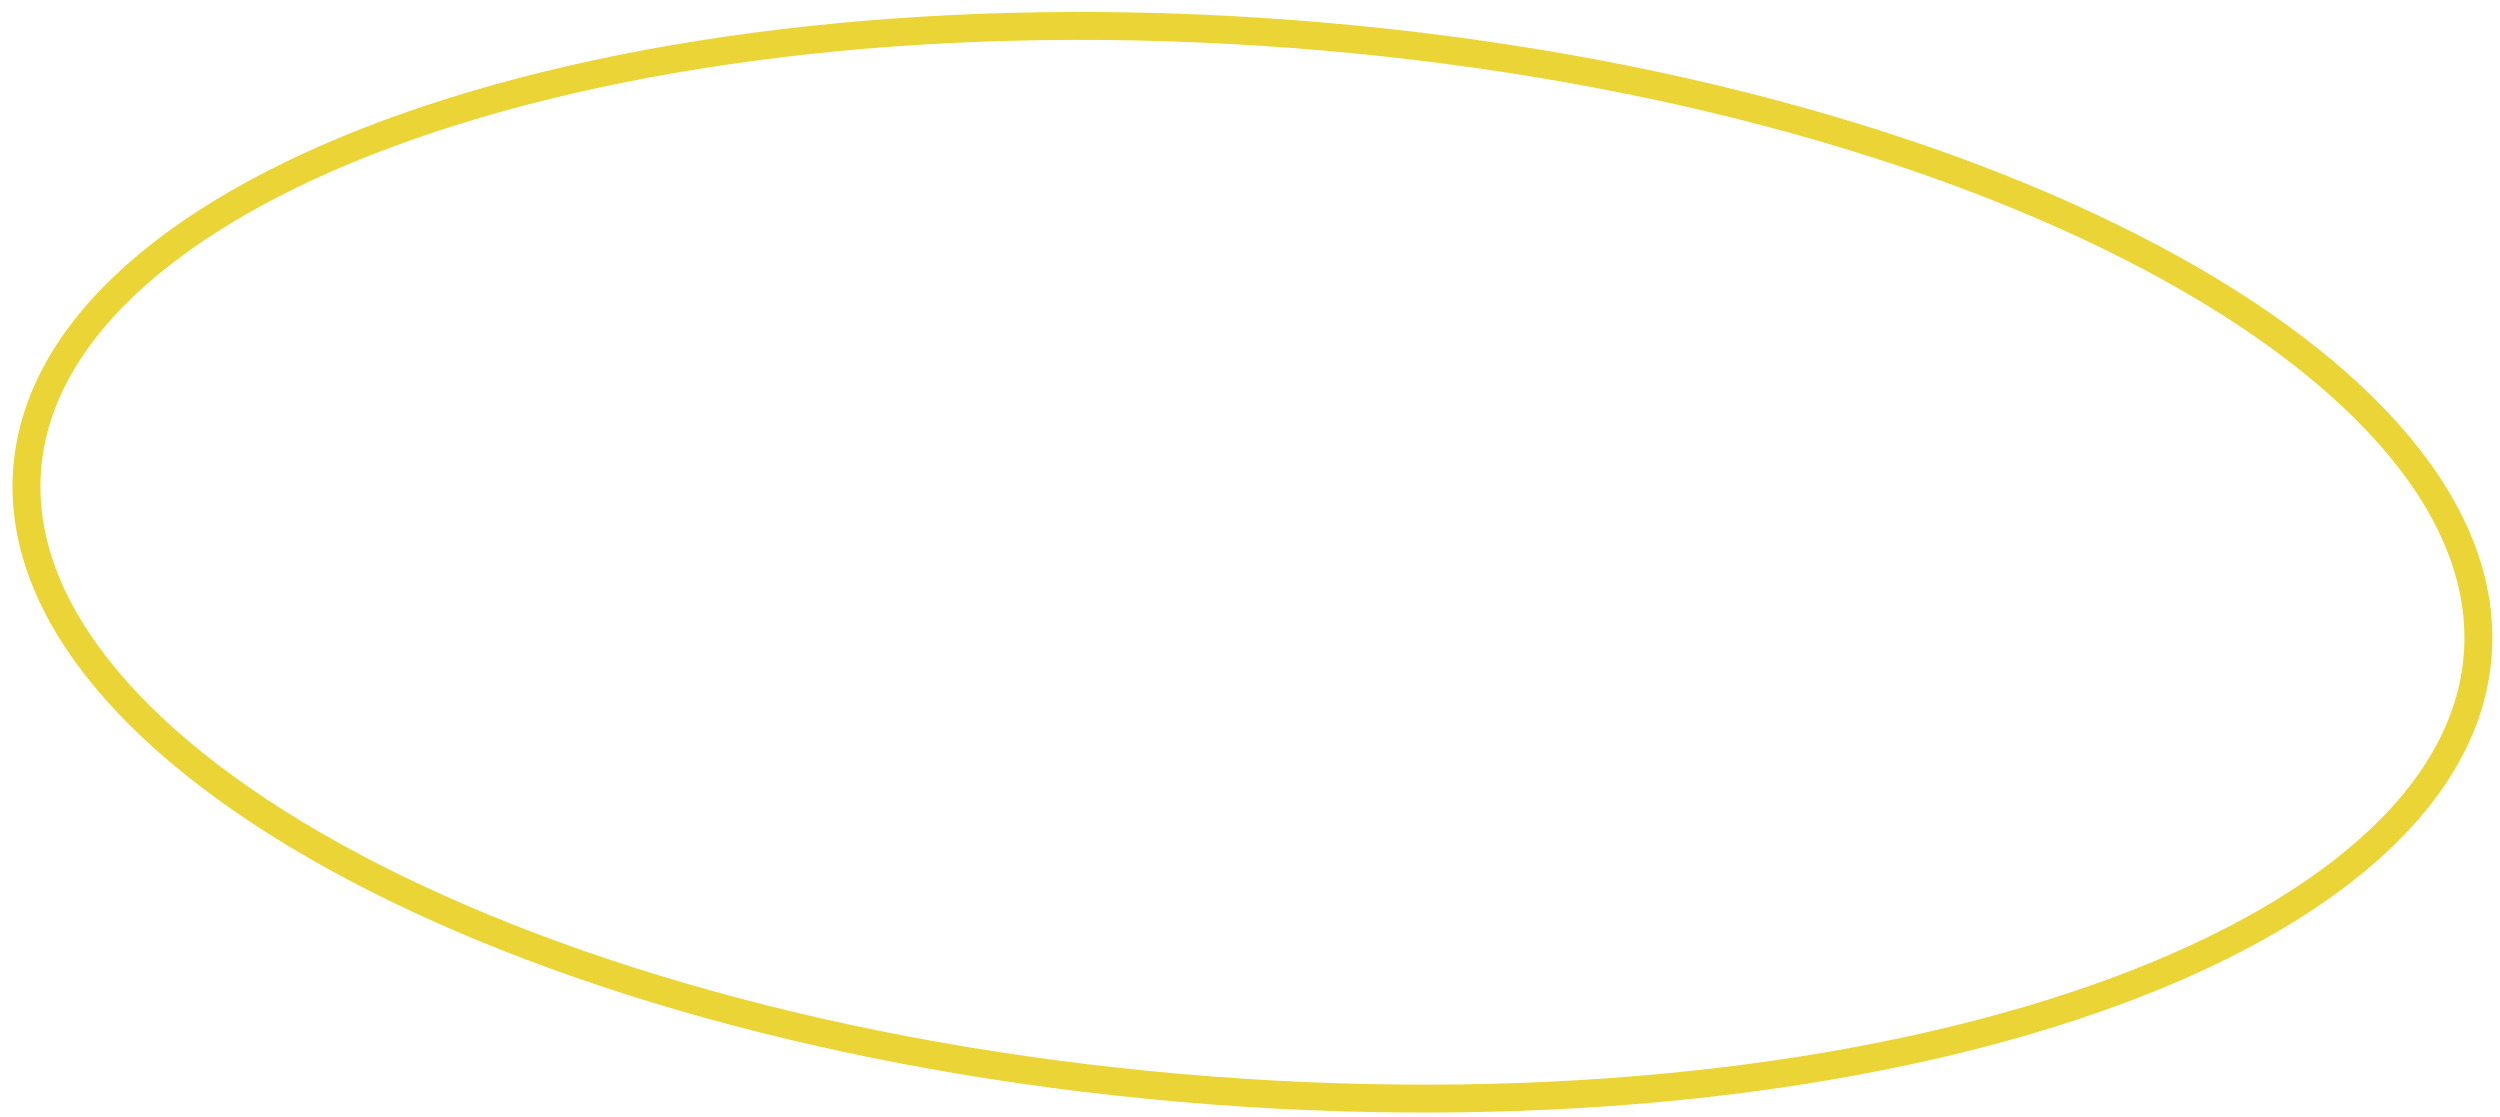 <svg width="179" height="80" viewBox="0 0 179 80" fill="none" xmlns="http://www.w3.org/2000/svg">
<path d="M92.536 2.436C116.933 4.282 138.646 10.279 154.023 18.44C161.713 22.522 167.775 27.122 171.804 31.974C175.829 36.821 177.786 41.868 177.406 46.898C177.025 51.927 174.33 56.623 169.622 60.809C164.908 64.999 158.222 68.634 150.006 71.511C133.576 77.265 111.208 79.926 86.811 78.08C62.413 76.233 40.7 70.235 25.324 62.074C17.634 57.993 11.572 53.393 7.543 48.541C3.518 43.694 1.561 38.647 1.942 33.617C2.323 28.587 5.017 23.893 9.726 19.707C14.439 15.516 21.124 11.881 29.34 9.003C45.77 3.249 68.138 0.589 92.536 2.436Z" stroke="#EBD536" stroke-width="2"/>
</svg>
